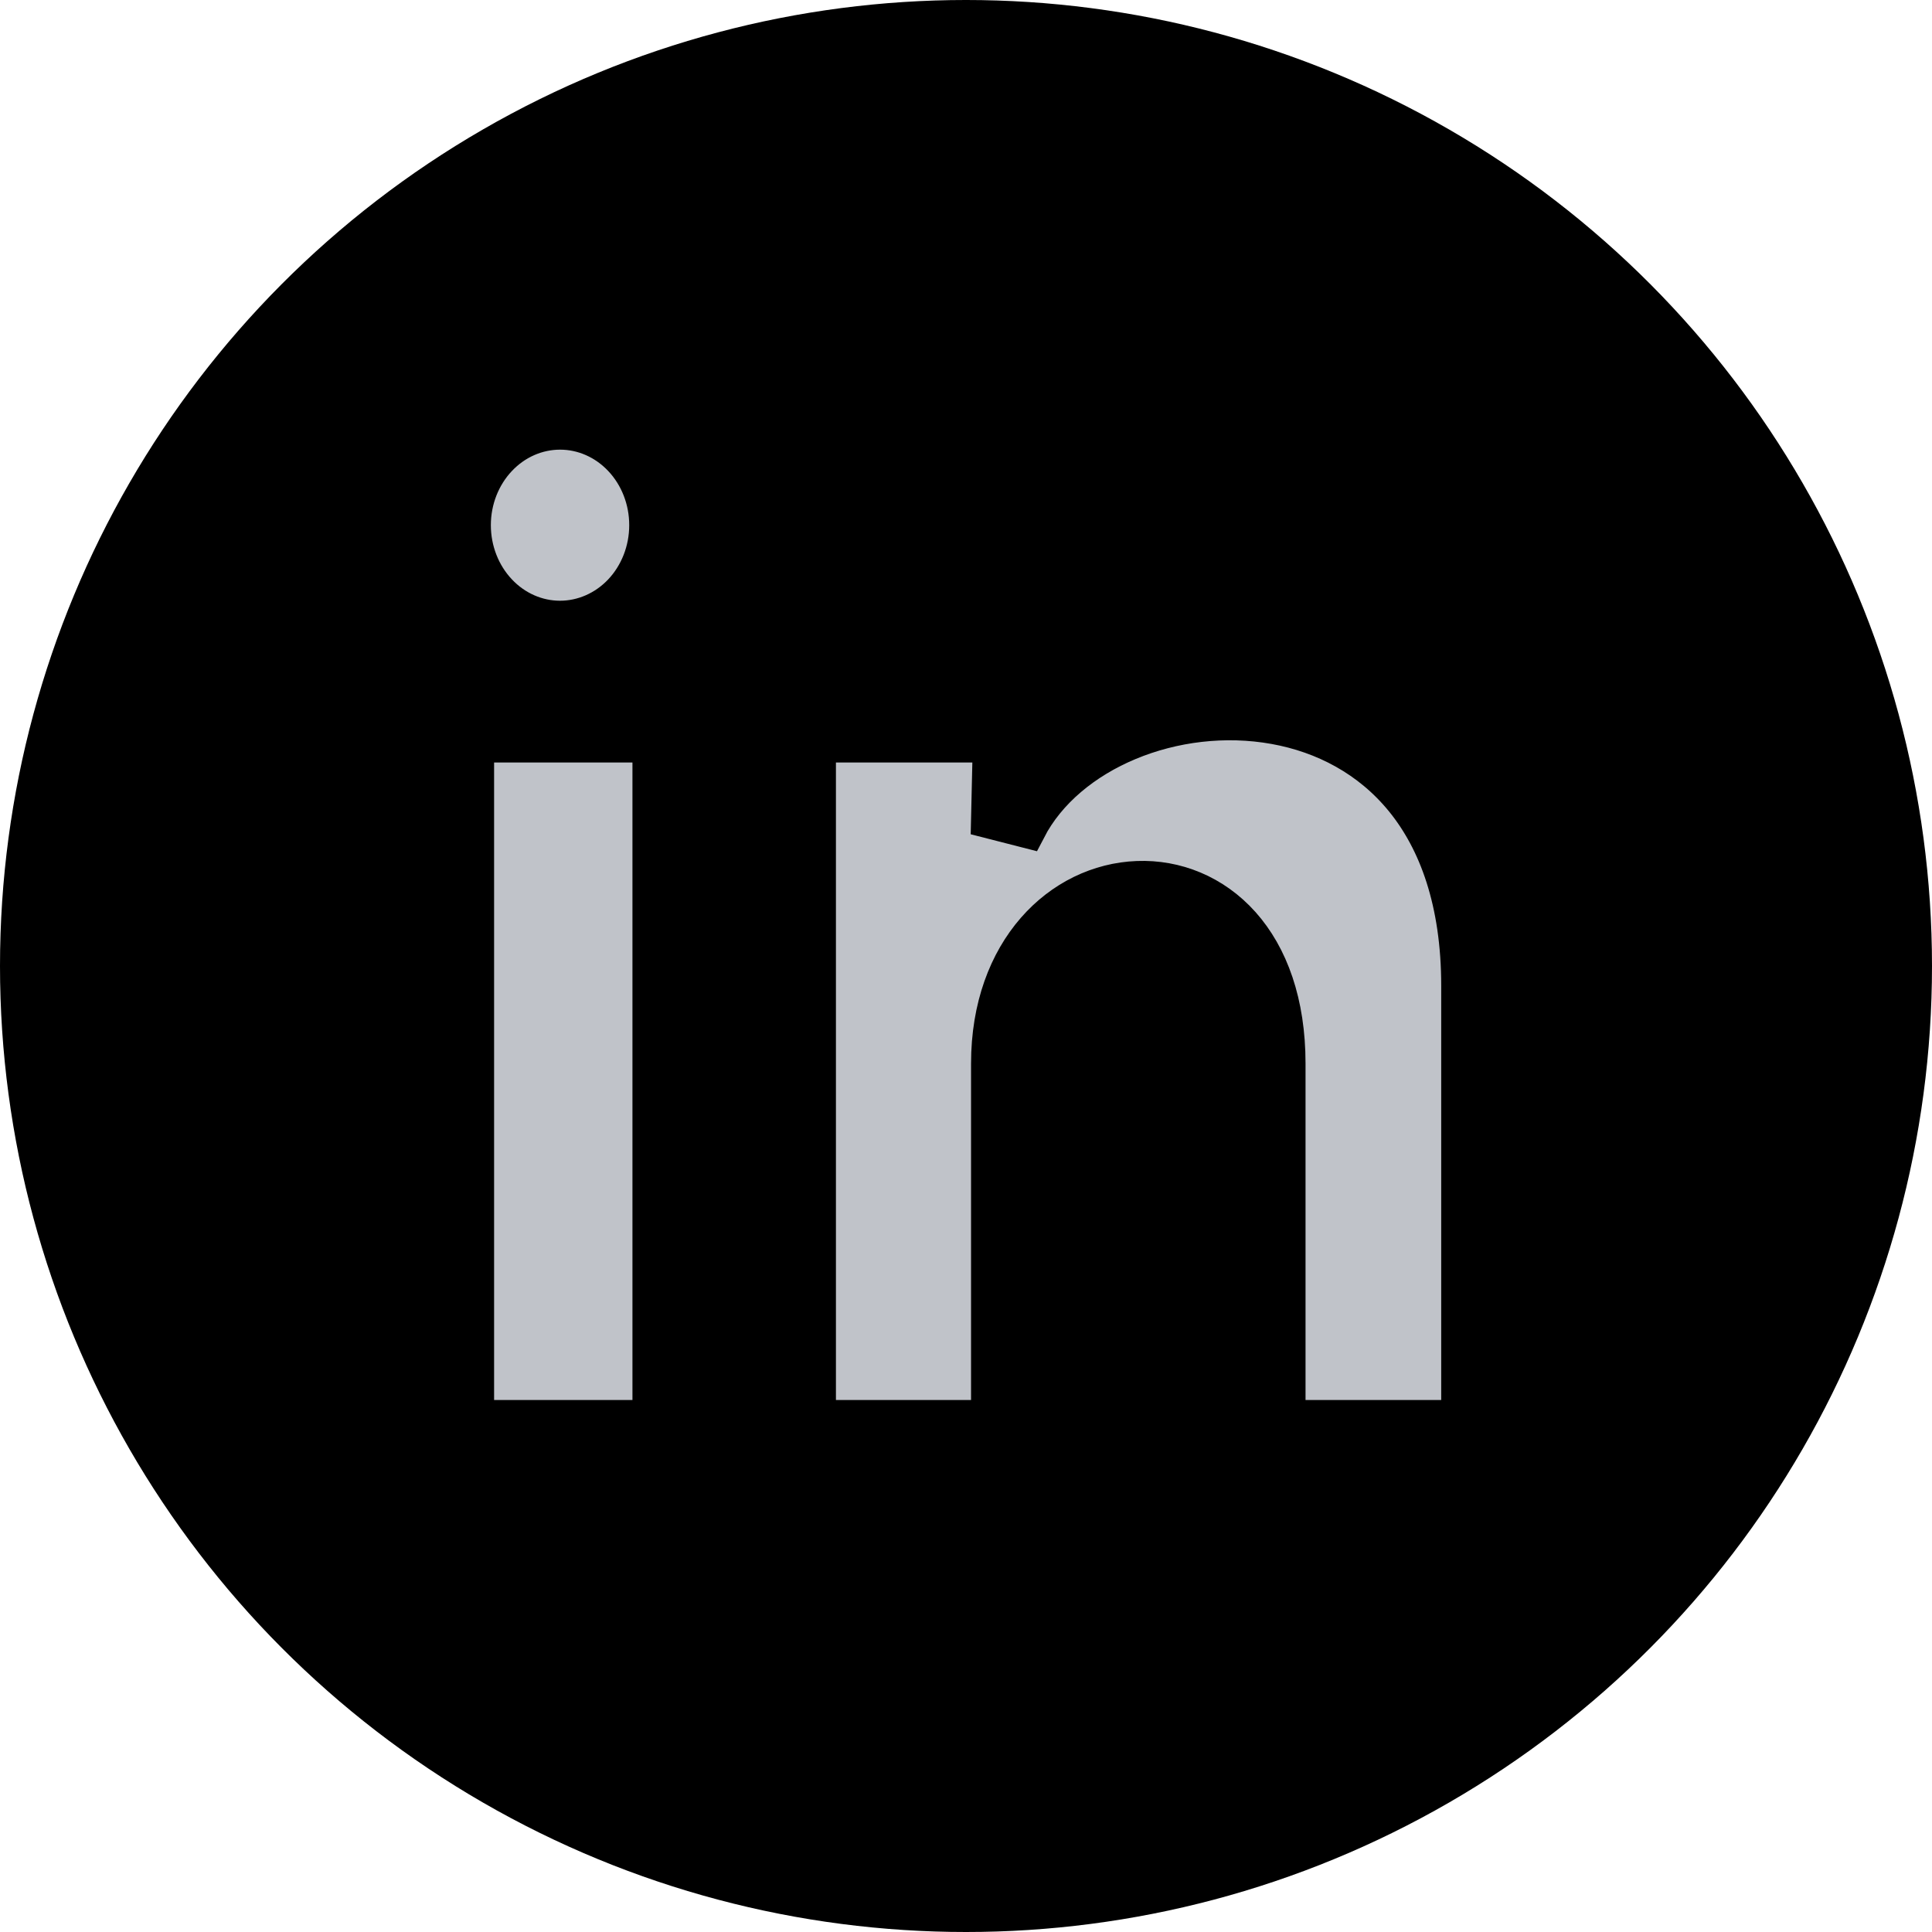 <svg width="31" height="31" viewBox="0 0 31 31" fill="none" xmlns="http://www.w3.org/2000/svg">
<circle cx="15.5" cy="15.5" r="15.5" fill="black"/>
<path d="M23.435 15.82V22.774H20.638V17.066C20.638 16.092 20.363 15.345 19.915 14.842C19.465 14.338 18.859 14.102 18.253 14.125C17.027 14.171 15.891 15.252 15.891 17.066V22.774H13.103V11.925H15.919L15.891 13.147L16.477 13.297C17.118 12.058 18.851 11.343 20.457 11.632C21.247 11.774 21.986 12.158 22.528 12.824C23.07 13.491 23.435 14.464 23.435 15.82ZM10.406 8.428C10.406 8.837 10.252 9.226 9.984 9.51C9.716 9.793 9.356 9.949 8.985 9.949C8.615 9.949 8.255 9.793 7.988 9.509C7.719 9.224 7.566 8.835 7.566 8.426C7.566 8.017 7.72 7.628 7.989 7.344C8.257 7.06 8.616 6.905 8.987 6.905C9.358 6.905 9.717 7.061 9.985 7.345C10.253 7.629 10.407 8.018 10.406 8.428ZM7.618 22.774V11.925H10.458V22.774H7.618Z" fill="#C0C3C9" stroke="black" stroke-width="0.62"/>
</svg>
